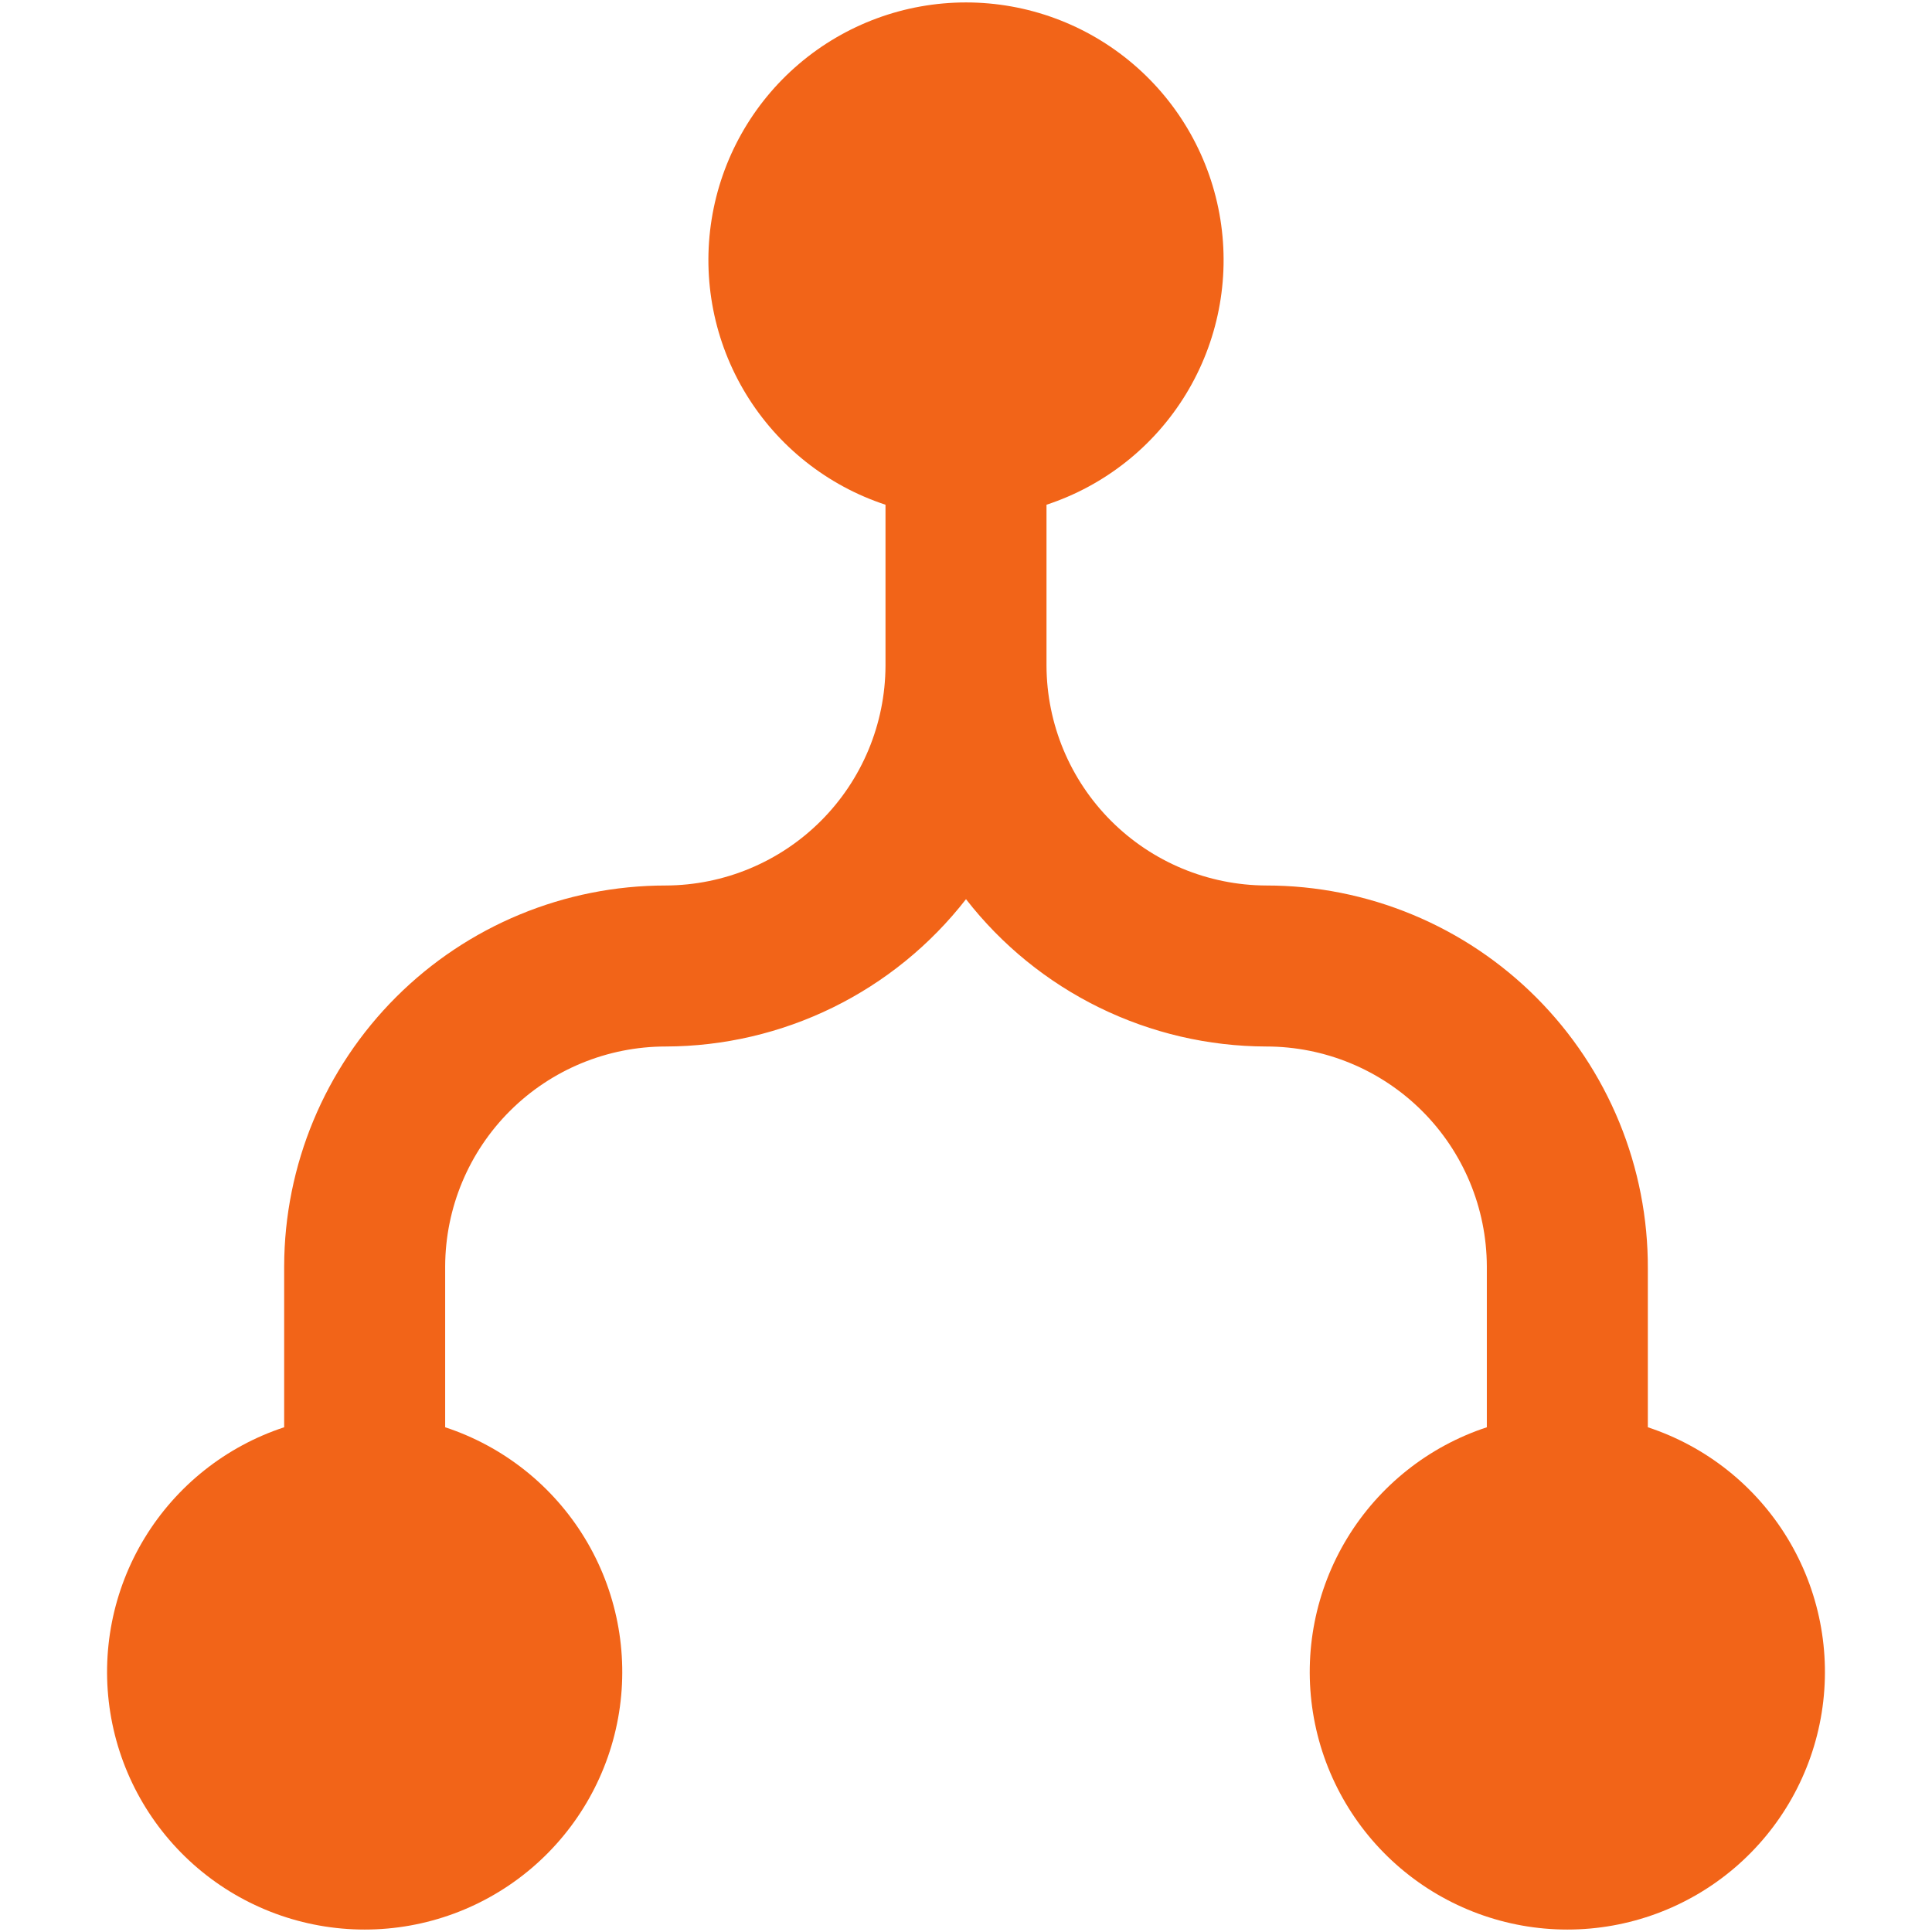 <svg width="300" height="300" viewBox="0 0 300 300" fill="none" xmlns="http://www.w3.org/2000/svg">
<path d="M255.875 222V197C255.908 189.198 254.4 181.466 251.437 174.249C248.474 167.031 244.115 160.47 238.61 154.942C233.105 149.413 226.562 145.027 219.357 142.034C212.152 139.04 204.427 137.5 196.625 137.5C187.585 137.467 178.924 133.861 172.531 127.468C166.139 121.076 162.533 112.415 162.5 103.375V78.375C171.535 75.402 179.216 69.308 184.163 61.184C189.11 53.06 191.001 43.44 189.496 34.048C187.991 24.657 183.188 16.108 175.95 9.938C168.712 3.767 159.512 0.378 150 0.378C140.489 0.378 131.288 3.767 124.05 9.938C116.812 16.108 112.009 24.657 110.504 34.048C108.999 43.44 110.89 53.06 115.837 61.184C120.785 69.308 128.465 75.402 137.5 78.375V103.375C137.467 112.415 133.861 121.076 127.469 127.468C121.076 133.861 112.415 137.467 103.375 137.5C87.683 137.5 72.631 143.725 61.523 154.809C50.415 165.894 44.158 180.932 44.125 196.625V221.625C35.09 224.597 27.41 230.692 22.462 238.815C17.515 246.939 15.624 256.559 17.129 265.951C18.634 275.343 23.437 283.891 30.675 290.061C37.913 296.232 47.114 299.621 56.625 299.621C66.137 299.621 75.337 296.232 82.575 290.061C89.813 283.891 94.616 275.343 96.121 265.951C97.626 256.559 95.736 246.939 90.788 238.815C85.841 230.692 78.16 224.597 69.125 221.625V196.625C69.158 187.563 72.781 178.883 79.201 172.487C85.62 166.091 94.313 162.5 103.375 162.5C112.374 162.478 121.249 160.406 129.327 156.443C137.406 152.479 144.476 146.728 150 139.625C155.524 146.728 162.594 152.479 170.673 156.443C178.751 160.406 187.627 162.478 196.625 162.5C205.687 162.5 214.38 166.091 220.799 172.487C227.219 178.883 230.842 187.563 230.875 196.625V221.625C221.84 224.597 214.16 230.692 209.212 238.815C204.265 246.939 202.374 256.559 203.879 265.951C205.384 275.343 210.187 283.891 217.425 290.061C224.663 296.232 233.864 299.621 243.375 299.621C252.887 299.621 262.087 296.232 269.325 290.061C276.563 283.891 281.366 275.343 282.871 265.951C284.376 256.559 282.485 246.939 277.538 238.815C272.591 230.692 264.91 224.597 255.875 221.625V222Z" fill="#F26418"/>
</svg>
